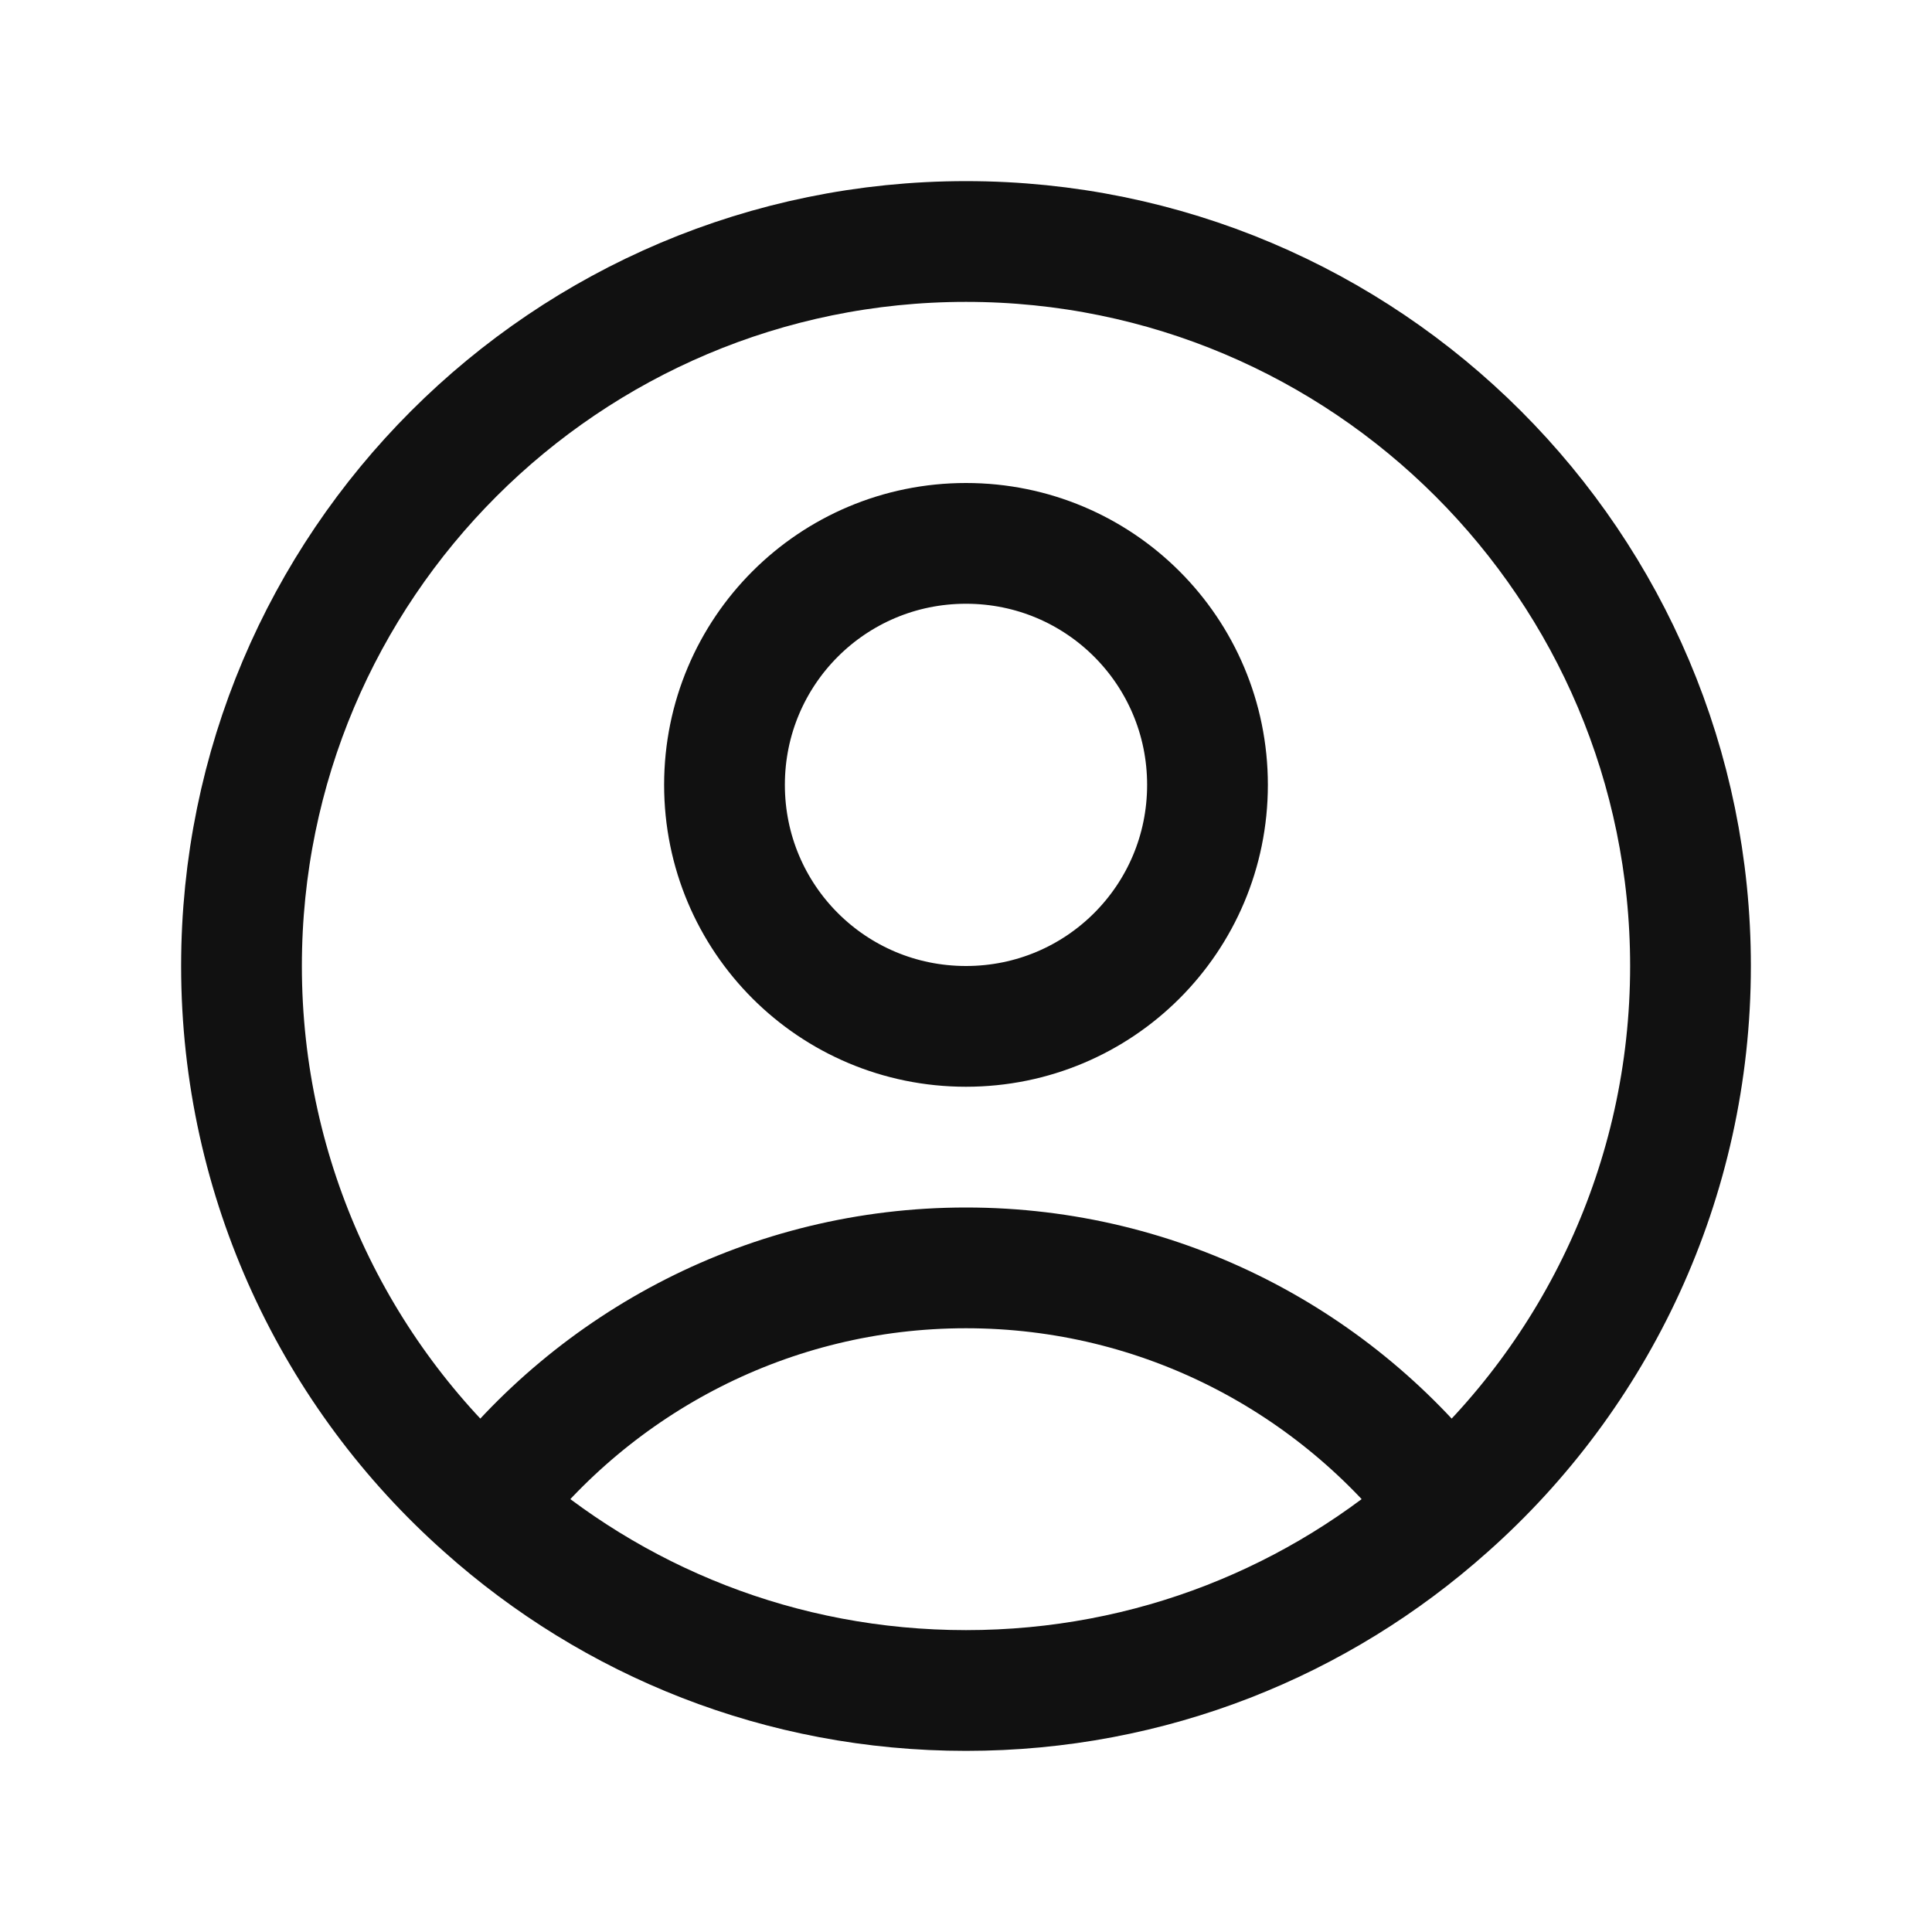 <svg version="1.2" xmlns="http://www.w3.org/2000/svg" viewBox="0 0 24 24" width="300" height="300">
	<style>
		.s0 { fill: none;stroke: #111111;stroke-linecap: round;stroke-linejoin: round;stroke-width: 1.5 } 
	</style>
	<path class="s0" d="m17.98 18.72c1.85-1.64 3.02-4.05 3.02-6.72 0-4.97-4.03-9-9-9-4.97 0-9 4.03-9 9 0 2.67 1.17 5.08 3.02 6.72m11.96 0c-1.37-1.8-3.54-2.97-5.98-2.97-2.44 0-4.61 1.17-5.98 2.97m11.96 0c-1.59 1.42-3.68 2.28-5.98 2.28-2.3 0-4.39-0.86-5.98-2.28m8.98-8.97c0 1.66-1.34 3-3 3-1.66 0-3-1.34-3-3 0-1.66 1.34-3 3-3 1.66 0 3 1.34 3 3z"/>
</svg>